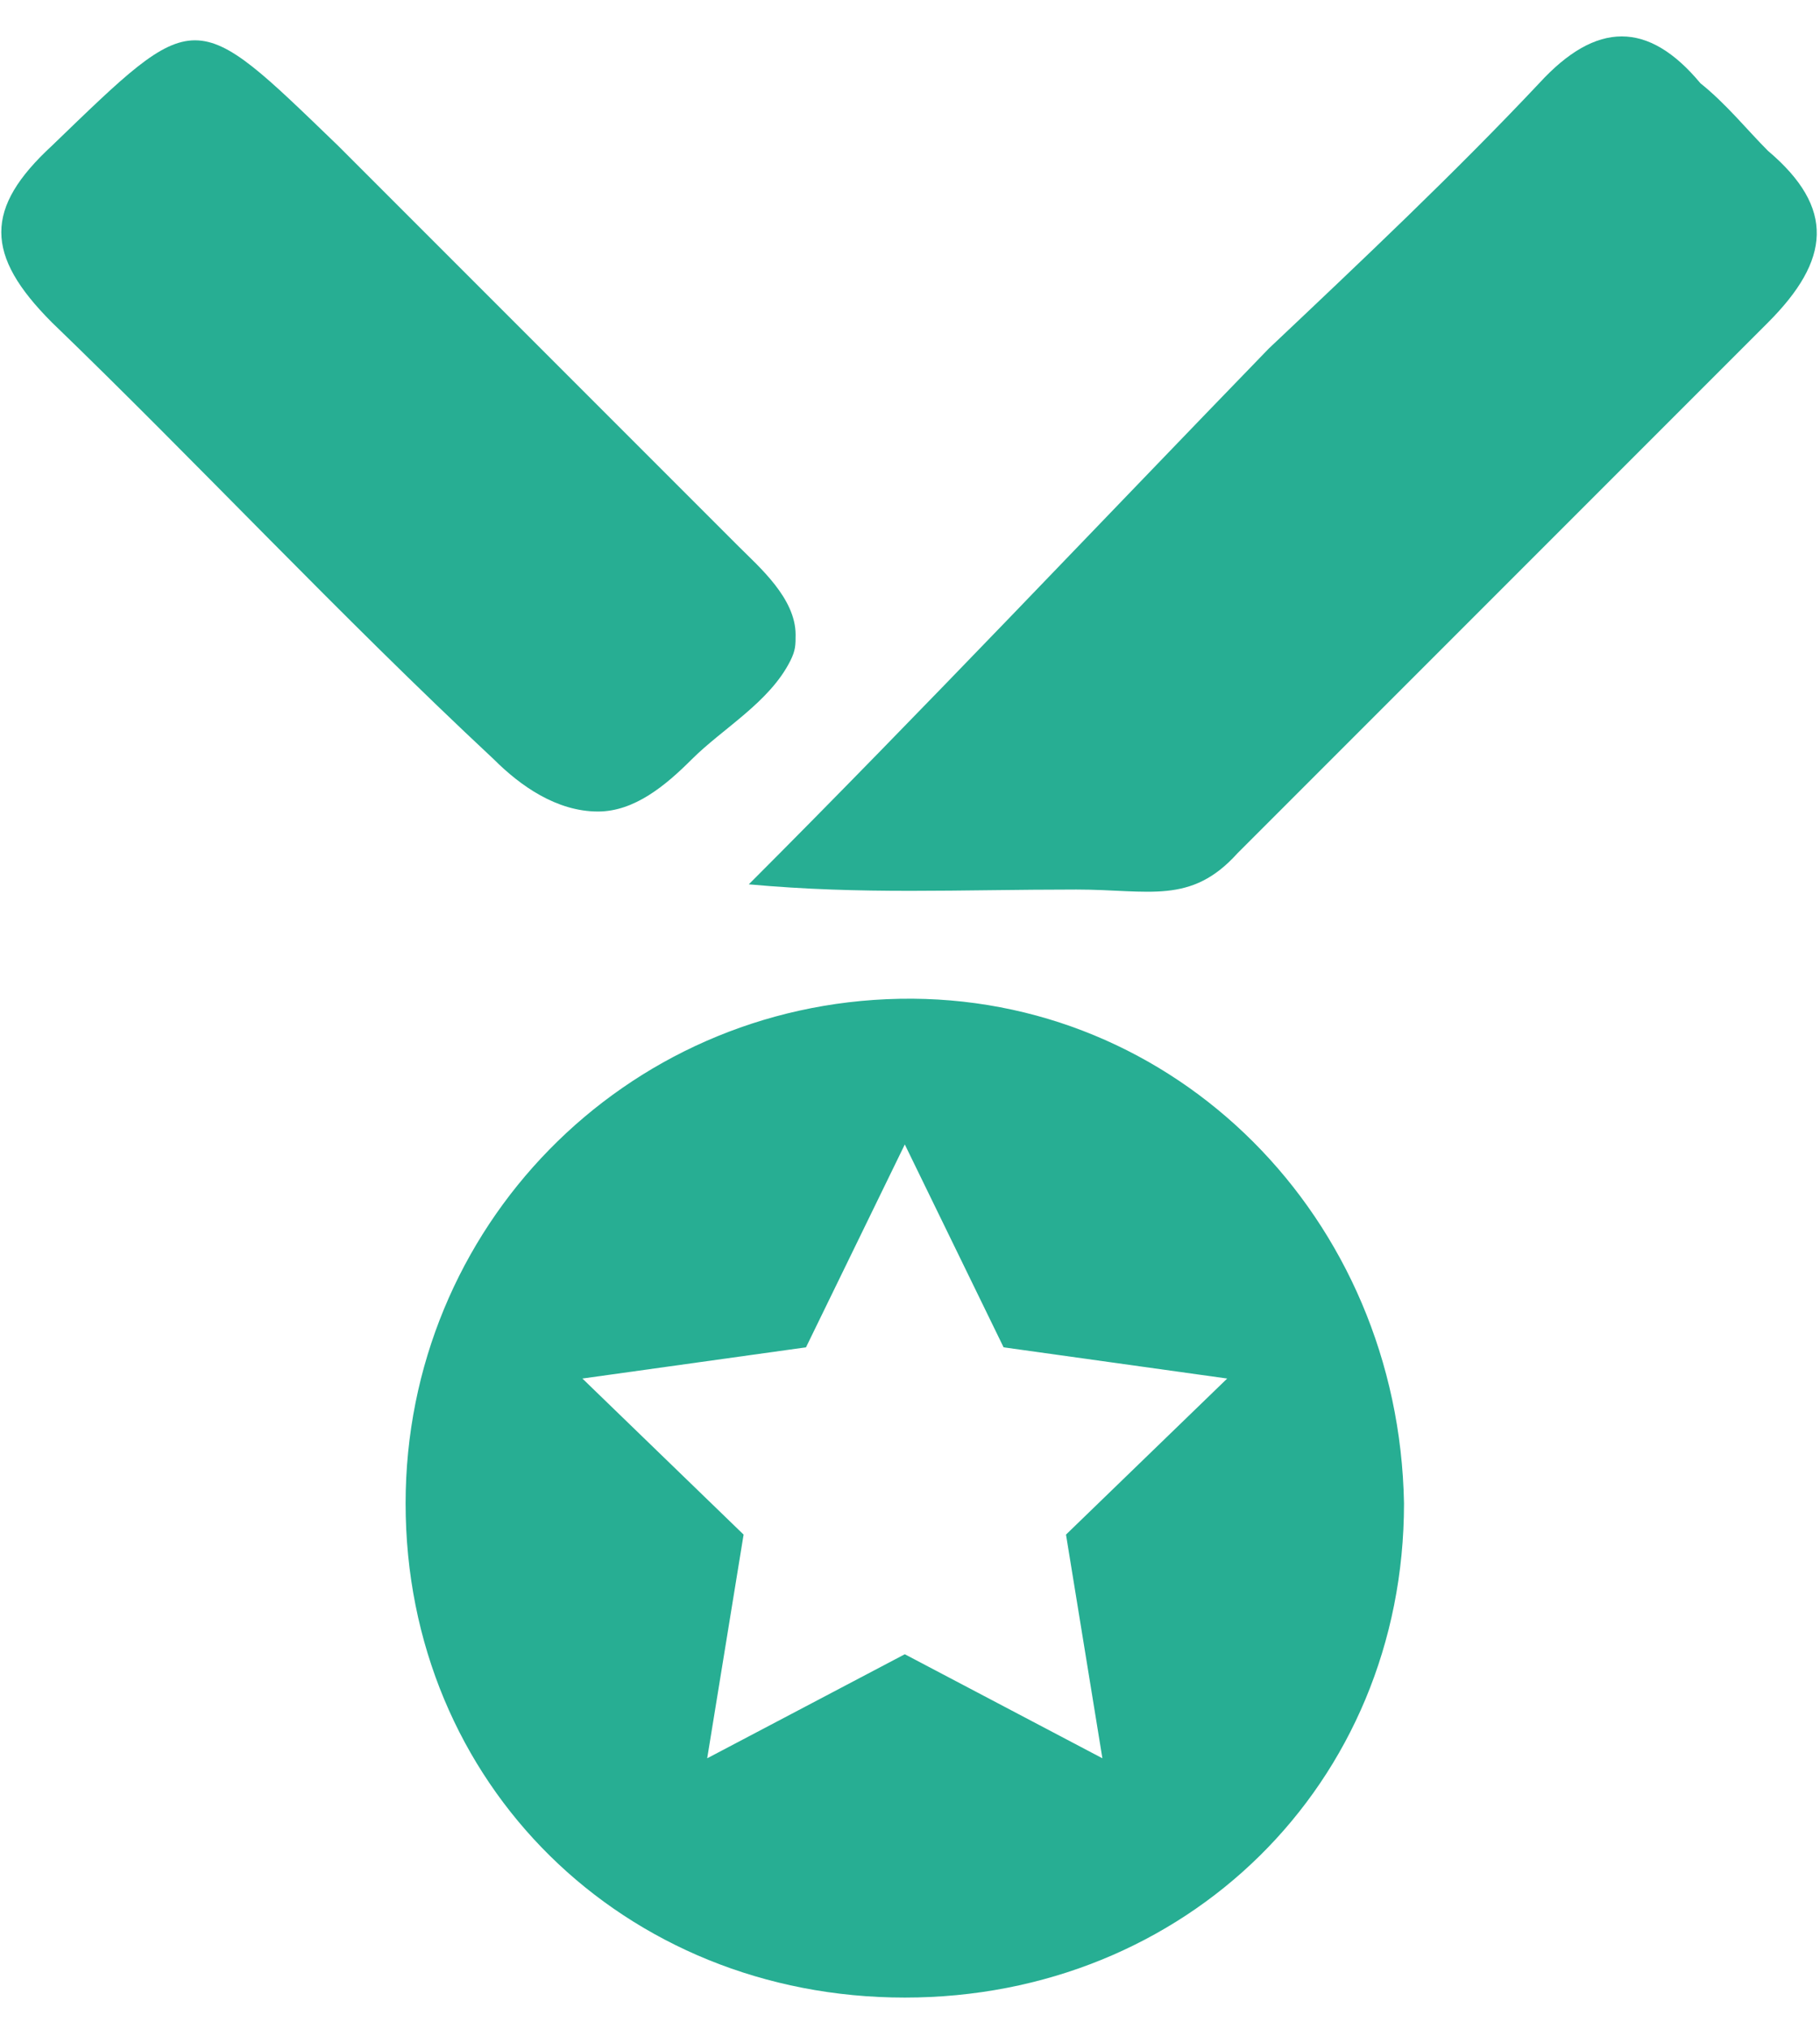 <?xml version="1.0" encoding="utf-8"?>
<!-- Generator: Adobe Illustrator 23.0.3, SVG Export Plug-In . SVG Version: 6.00 Build 0)  -->
<svg version="1.1" id="레이어_1" xmlns="http://www.w3.org/2000/svg" xmlns:xlink="http://www.w3.org/1999/xlink" x="0px"
	 y="0px" viewBox="0 0 35 39" style="enable-background:new 0 0 35 39;" xml:space="preserve">
<style type="text/css">
	.st0{fill-rule:evenodd;clip-rule:evenodd;fill:#27AE93;}
</style>
<g>
	<path class="st0" d="M14.4,17c3.3-3.3,6.8-7,10-10.3C26.2,5,28,3.3,29.6,1.6c1.1-1.2,2.1-1.2,3.1,0C33.2,2,33.6,2.5,34,2.9
		C35.3,4,35.2,5,34,6.2c-3.4,3.4-6.8,6.8-10.2,10.2c-0.9,1-1.7,0.7-3.1,0.7C18.4,17.1,16.6,17.2,14.4,17z"/>
	<path class="st0" d="M15.3,12.2c0,0.2,0,0.3-0.1,0.5c-0.4,0.8-1.3,1.3-1.9,1.9c-0.5,0.5-1.1,1-1.8,1c-0.8,0-1.5-0.5-2-1
		C6.5,11.8,3.8,8.9,1,6.2C-0.3,4.9-0.3,4,1,2.8c2.8-2.7,2.7-2.7,5.5,0c2.6,2.6,5.1,5.1,7.7,7.7C14.6,10.9,15.3,11.5,15.3,12.2z"/>
	<path class="st0" d="M17.3,19.2c-5.3,0.1-9.5,4.4-9.5,9.7c0,5.4,4.2,9.5,9.6,9.5c5.4,0,9.6-4.1,9.6-9.5
		C26.9,23.4,22.6,19.1,17.3,19.2z M21.2,33.8l-3.8-2l-3.8,2l0.7-4.3l-3.1-3l4.3-0.6l1.9-3.9l1.9,3.9l4.3,0.6l-3.1,3L21.2,33.8z"/>
</g>
</svg>
